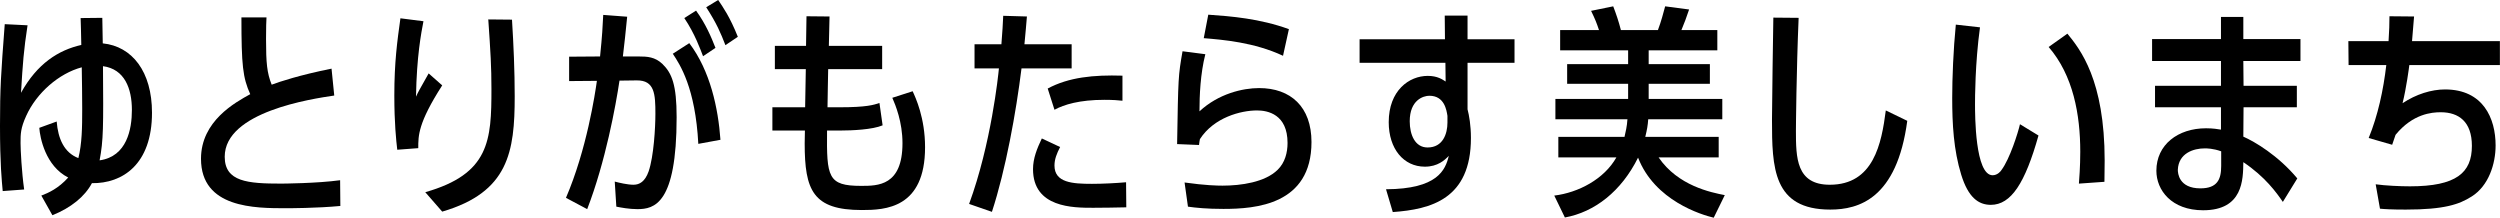 <?xml version="1.0" encoding="UTF-8"?>
<svg id="_レイヤー_2" data-name="レイヤー 2" xmlns="http://www.w3.org/2000/svg" viewBox="0 0 221.39 19.28">
  <defs>
    <style>
      .cls-1 {
        stroke-width: 0px;
      }
    </style>
  </defs>
  <g id="_レイヤー_1-2" data-name="レイヤー 1">
    <g>
      <path class="cls-1" d="m9.06,1.58c.02,1.02.04,2.04.04,2.26,2.6.26,4.36,2.5,4.36,6.14,0,4.6-2.64,6.28-5.32,6.24-.64,1.2-1.86,2.18-3.5,2.84l-.98-1.74c.64-.24,1.52-.64,2.38-1.6-2.02-1.02-2.5-3.54-2.56-4.4l1.54-.56c.12,1.52.66,2.76,1.92,3.24.32-1.28.34-2.72.34-4.34,0-.9-.02-2.72-.04-3.7-2.02.54-4,2.26-4.92,4.3-.5,1.1-.5,1.6-.5,2.42,0,.56.1,2.56.32,4.1l-1.9.14c-.08-.9-.24-2.4-.24-5.78S.08,6.64.42,2.14l2.02.1c-.34,2.22-.42,3.32-.58,5.98,1.44-2.6,3.32-3.78,5.34-4.24-.02-1.4-.04-1.54-.06-2.38l1.92-.02Zm-.24,12.62c2.42-.34,2.86-2.76,2.86-4.46,0-1.9-.64-3.62-2.56-3.88.04,5.4.04,6.56-.3,8.34Z"/>
      <path class="cls-1" d="m29.6,8.46c-2.02.3-9.7,1.44-9.7,5.42,0,2.22,2.04,2.38,5,2.38.12,0,3.18-.02,5.22-.3l.02,2.28c-2.12.2-4.6.2-4.8.2-2.76,0-7.54,0-7.54-4.38,0-3.34,3.02-4.98,4.36-5.72-.66-1.46-.78-2.56-.78-6.8h2.22c-.02.36-.04.84-.04,1.92,0,2.1.08,3,.5,4.04.68-.26,2.5-.86,5.3-1.42l.24,2.38Z"/>
      <path class="cls-1" d="m39.16,7.56c-2.14,3.34-2.12,4.44-2.12,5.56l-1.86.14c-.1-.84-.26-2.38-.26-4.8,0-2.98.26-4.82.54-6.84l2.04.26c-.2,1.04-.6,3.1-.66,6.68.2-.44.3-.6,1.12-2.06l1.2,1.06Zm-1.5,9.46c5.7-1.62,5.86-4.6,5.86-9.14,0-1.98-.08-3.24-.28-6.16l2.1.02c.14,2.26.24,4.52.24,6.8,0,4.9-.54,8.48-6.42,10.2l-1.5-1.72Z"/>
      <path class="cls-1" d="m55.54,1.48c-.16,1.62-.22,2.16-.38,3.52h1.38c.8,0,1.46.04,2.12.66.84.82,1.26,1.84,1.26,4.72,0,7.7-1.98,8.14-3.48,8.14-.72,0-1.46-.14-1.86-.22l-.14-2.22c.38.1,1.12.28,1.66.28s1.02-.28,1.34-1.18c.46-1.34.6-3.92.6-5.1,0-1.74-.06-2.98-1.66-2.96l-1.52.02c-.32,2.16-1.24,7.2-2.86,11.38l-1.88-1c1.84-4.28,2.58-9.22,2.74-10.36l-2.46.02v-2.16l2.74-.02c.2-1.96.22-2.54.28-3.68l2.12.16Zm6.3,11.26c-.26-4.96-1.62-7.02-2.26-7.98l1.46-.94c1.86,2.46,2.56,5.76,2.76,8.56l-1.96.36Zm.42-7.76c-.24-.62-.72-1.98-1.66-3.38l1.04-.66c.86,1.18,1.36,2.38,1.72,3.3l-1.1.74Zm1.98-.98c-.42-1.08-.76-1.9-1.7-3.36l1.06-.64c.42.62,1.04,1.5,1.74,3.26l-1.1.74Z"/>
      <path class="cls-1" d="m71.42,1.44l2.04.02c0,.42-.06,2.24-.06,2.6h4.72v2.06h-4.78c0,.2-.06,2.82-.06,3.38h1.08c2.42,0,3.04-.22,3.52-.38l.28,1.98c-.9.38-2.7.46-3.76.46h-1.16c-.04,4.12.06,4.9,3.02,4.9,1.48,0,3.66,0,3.66-3.78,0-1.88-.62-3.38-.9-4.02l1.8-.58c.26.56,1.1,2.36,1.1,4.96,0,5.42-3.54,5.56-5.6,5.56-4.34,0-5.06-1.76-5.06-5.9,0-.18.02-.98.02-1.14h-2.88v-2.06h2.9l.06-3.38h-2.74v-2.06h2.76l.04-2.62Z"/>
      <path class="cls-1" d="m90.94,1.46c-.08,1-.1,1.14-.22,2.46h4.18v2.14h-4.44c-.48,3.88-1.4,8.98-2.62,12.7l-2.02-.7c1.96-5.34,2.58-11.38,2.64-12h-2.16v-2.14h2.38c.1-1.3.12-1.64.16-2.52l2.1.06Zm8.8,16.9c-1.04.02-1.96.04-2.94.04-1.76,0-5.32,0-5.32-3.42,0-.96.36-1.84.78-2.72l1.62.76c-.3.58-.5,1.08-.5,1.64,0,1.52,1.6,1.62,3.32,1.62.9,0,2.14-.06,3.02-.14l.02,2.22Zm-.34-9.44c-.36-.04-.82-.08-1.6-.08-2.2,0-3.58.42-4.42.88l-.6-1.88c1.86-1,4.06-1.22,6.62-1.14v2.22Z"/>
      <path class="cls-1" d="m104.9,16.16c1.84.26,2.92.28,3.36.28,1.64,0,3.76-.3,4.88-1.4.66-.64.88-1.54.88-2.38,0-2.54-1.76-2.88-2.7-2.88-1.44,0-3.82.62-5.06,2.54-.04.18-.04.24-.08.52l-1.94-.08c.1-5.96.1-6.04.48-8.22l2.02.26c-.44,1.72-.52,3.68-.52,5.06,1.68-1.56,3.82-2.06,5.28-2.06,2.8,0,4.64,1.66,4.64,4.78,0,5.56-4.96,5.92-7.8,5.92-1.48,0-2.44-.1-3.14-.2l-.3-2.14Zm8.72-11.22c-2.56-1.2-5.34-1.42-7.02-1.56l.4-2.08c2.02.14,4.54.34,7.14,1.28l-.52,2.36Z"/>
      <path class="cls-1" d="m122.74,16.76c4.56-.02,5.26-1.7,5.56-2.96-.36.38-.98.96-2.12.96-1.88,0-3.2-1.58-3.2-3.94,0-2.8,1.8-4.1,3.46-4.1.86,0,1.3.32,1.58.5l-.02-1.66h-7.6v-2.08h7.56l-.02-2.1h2.02v2.1h4.16v2.08h-4.16v4.12c.14.54.3,1.42.3,2.54,0,5.42-3.56,6.32-6.92,6.56l-.6-2.02Zm5.44-6.5c-.08-.5-.26-1.78-1.6-1.78-.54,0-1.74.38-1.74,2.26,0,1.18.46,2.32,1.58,2.32,1.36,0,1.76-1.22,1.76-2.2v-.6Z"/>
      <path class="cls-1" d="m152.2,12.12v1.82h-5.32c1.72,2.52,4.64,3.1,5.86,3.34l-.98,2c-1.08-.26-5.22-1.5-6.7-5.32-1.48,2.98-3.84,4.82-6.48,5.3l-.94-1.94c2.14-.26,4.42-1.46,5.5-3.38h-5.14v-1.82h5.86c.1-.44.22-.92.26-1.56h-6.38v-1.8h6.44v-1.34h-5.4v-1.74h5.4v-1.22h-6.02v-1.8h3.44c-.2-.6-.32-.92-.7-1.7l1.96-.4c.26.68.48,1.32.68,2.1h3.28c.3-.8.46-1.44.64-2.1l2.12.28c-.28.84-.38,1.08-.68,1.82h3.18v1.8h-6.08v1.22h5.42v1.74h-5.42v1.34h6.52v1.8h-6.56c-.04.56-.1.9-.26,1.56h6.5Z"/>
      <path class="cls-1" d="m168.9,10.7c-.92,6.9-4.3,7.86-6.82,7.86-5.08,0-5.16-3.72-5.16-7.96,0-1.44.1-7.74.12-9.04l2.24.02c-.2,4.72-.24,9.74-.24,9.98,0,2.4.02,4.8,3,4.8,3.88,0,4.58-3.64,4.96-6.58l1.9.92Z"/>
      <path class="cls-1" d="m180.52,12c-1.18,4.2-2.42,6.14-4.22,6.14-1.1,0-2-.66-2.62-2.66-.68-2.2-.8-4.52-.8-6.8,0-1.76.1-4.28.32-6.5l2.14.24c-.44,3.2-.44,6.34-.44,6.78,0,.96,0,6.32,1.56,6.32.44,0,.74-.38.78-.46.74-.98,1.48-3.34,1.64-4.06l1.64,1Zm3.58,4.26c.12-1.5.12-2.54.12-2.82,0-3.28-.62-6.76-2.8-9.28l1.66-1.18c1.14,1.4,3.3,4.1,3.3,11.24,0,.68-.02,1.3-.02,1.88l-2.26.16Z"/>
      <path class="cls-1" d="m203.72,3.46v1.94h-5.06l.02,2.2h4.72v1.9h-4.72l-.02,2.6c1,.44,3.08,1.66,4.78,3.7l-1.28,2.08c-.56-.82-1.56-2.22-3.5-3.52-.02,1.54-.02,4.26-3.56,4.26-2.8,0-4.14-1.78-4.14-3.5,0-2.3,1.9-3.76,4.4-3.76.64,0,1.06.08,1.32.12v-1.98h-5.84v-1.9h5.84v-2.2h-6.1v-1.94h6.1v-1.96h1.98v1.96h5.06Zm-7.02,9.94c-.72-.26-1.28-.26-1.46-.26-.98,0-2.32.42-2.38,1.9,0,.28.08,1.64,2,1.64,1.5,0,1.84-.8,1.84-1.98v-1.3Z"/>
      <path class="cls-1" d="m213.78,1.46c0,.06-.16,1.98-.18,2.18h7.78v2.12h-8.02c-.02.18-.26,2.02-.6,3.38,1.2-.8,2.56-1.22,3.76-1.22,3.38,0,4.48,2.56,4.48,4.96,0,1.64-.62,3.58-2.12,4.52-1.1.7-2.42,1.16-5.84,1.16-1.26,0-1.88-.04-2.28-.08l-.38-2.16c.86.12,2.16.18,3.04.18,4.1,0,5.48-1.2,5.48-3.58,0-2.14-1.16-2.98-2.76-2.98-.8,0-2.48.14-4,2-.2.56-.2.6-.3.88l-2.08-.6c.82-2,1.3-4.24,1.56-6.46h-3.34l-.02-2.12h3.56c.06-1.02.08-1.42.08-2.2l2.18.02Z"/>
    </g>
  </g>
</svg>